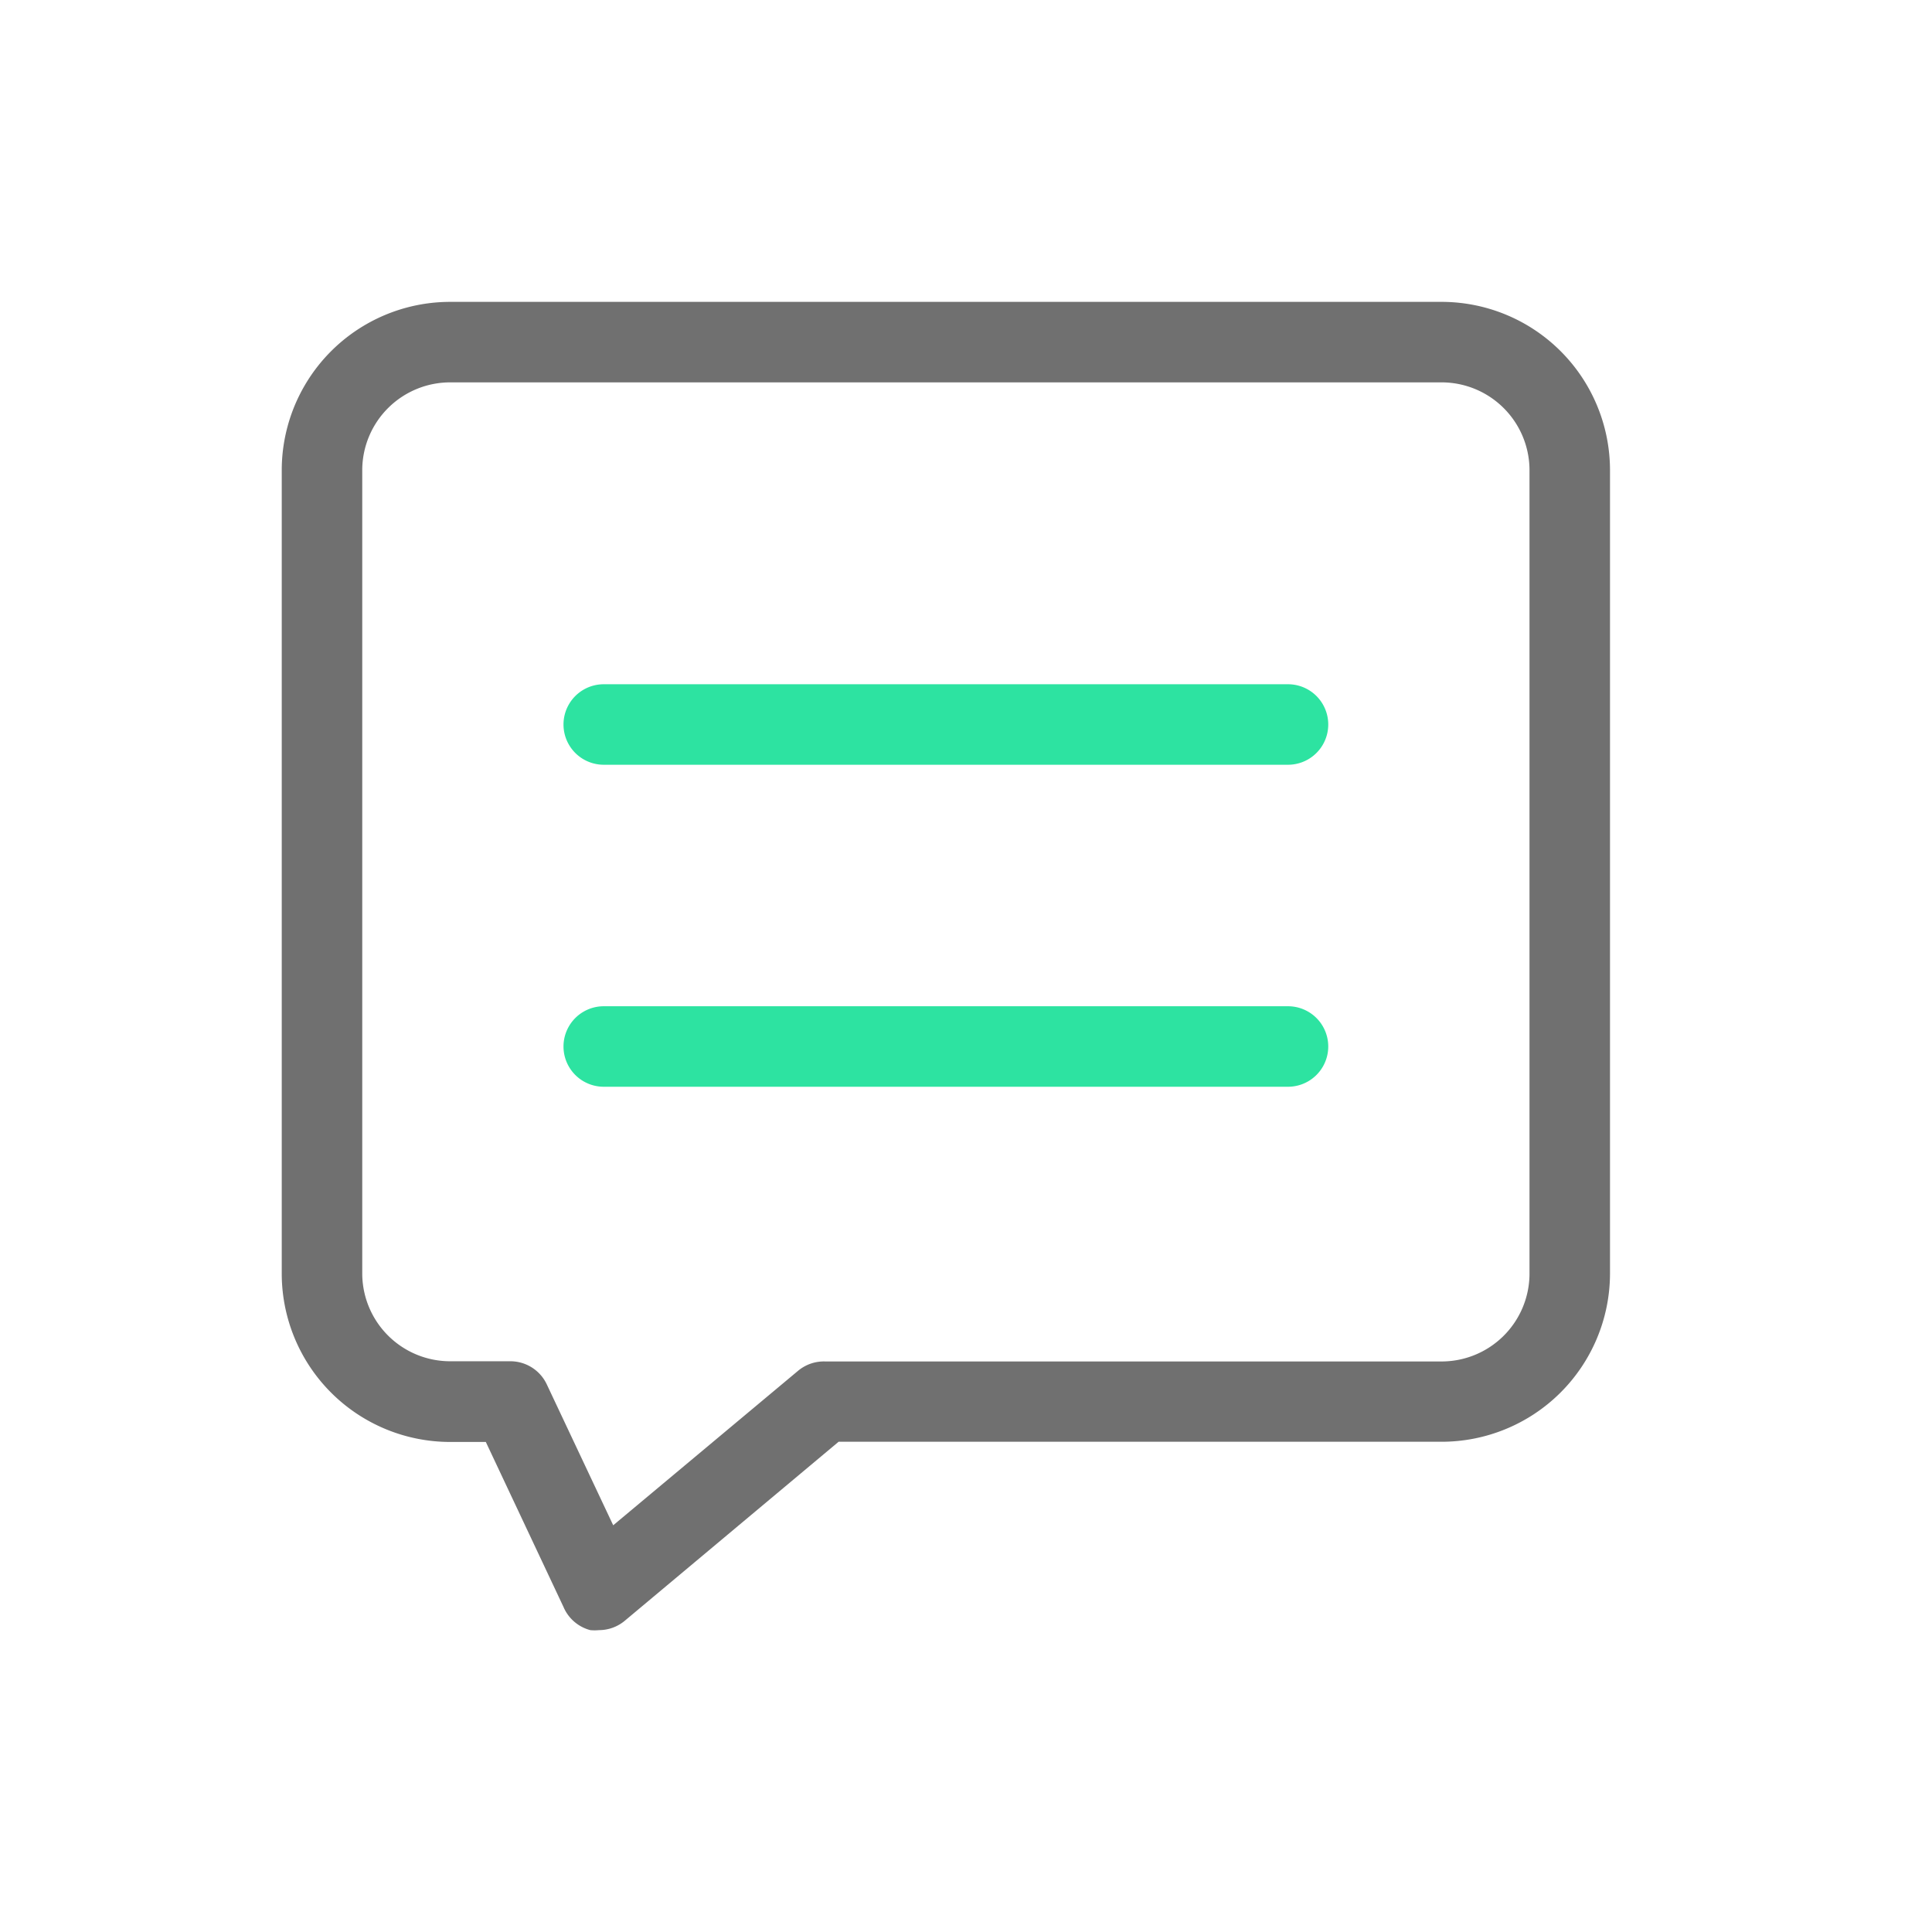 <?xml version="1.0" standalone="no"?><!DOCTYPE svg PUBLIC "-//W3C//DTD SVG 1.1//EN" "http://www.w3.org/Graphics/SVG/1.1/DTD/svg11.dtd"><svg class="icon" width="200px" height="200.00px" viewBox="0 0 1024 1024" version="1.1" xmlns="http://www.w3.org/2000/svg"><path d="M682.667 405.333H320a21.333 21.333 0 0 1 0-42.667h362.667a21.333 21.333 0 0 1 0 42.667zM682.667 576H320a21.333 21.333 0 0 1 0-42.667h362.667a21.333 21.333 0 0 1 0 42.667z" fill="#2DE3A1" /><path d="M317.44 864a23.253 23.253 0 0 1-4.587 0A21.333 21.333 0 0 1 298.667 851.733l-41.173-87.467h-18.453A89.28 89.28 0 0 1 149.333 675.52v-426.667A89.28 89.28 0 0 1 239.04 160h524.587A89.28 89.28 0 0 1 853.333 248.747v426.667a89.28 89.28 0 0 1-89.707 88.747H444.48l-113.28 94.827a21.333 21.333 0 0 1-13.76 5.013z m-78.4-661.333A46.613 46.613 0 0 0 192 248.747v426.667a46.613 46.613 0 0 0 47.04 46.08h31.467a21.333 21.333 0 0 1 19.307 12.267l35.2 74.667 98.027-81.92a21.333 21.333 0 0 1 14.293-4.907h326.293A46.613 46.613 0 0 0 810.667 675.52v-426.667A46.613 46.613 0 0 0 763.627 202.667z" fill="#707070" /></svg>